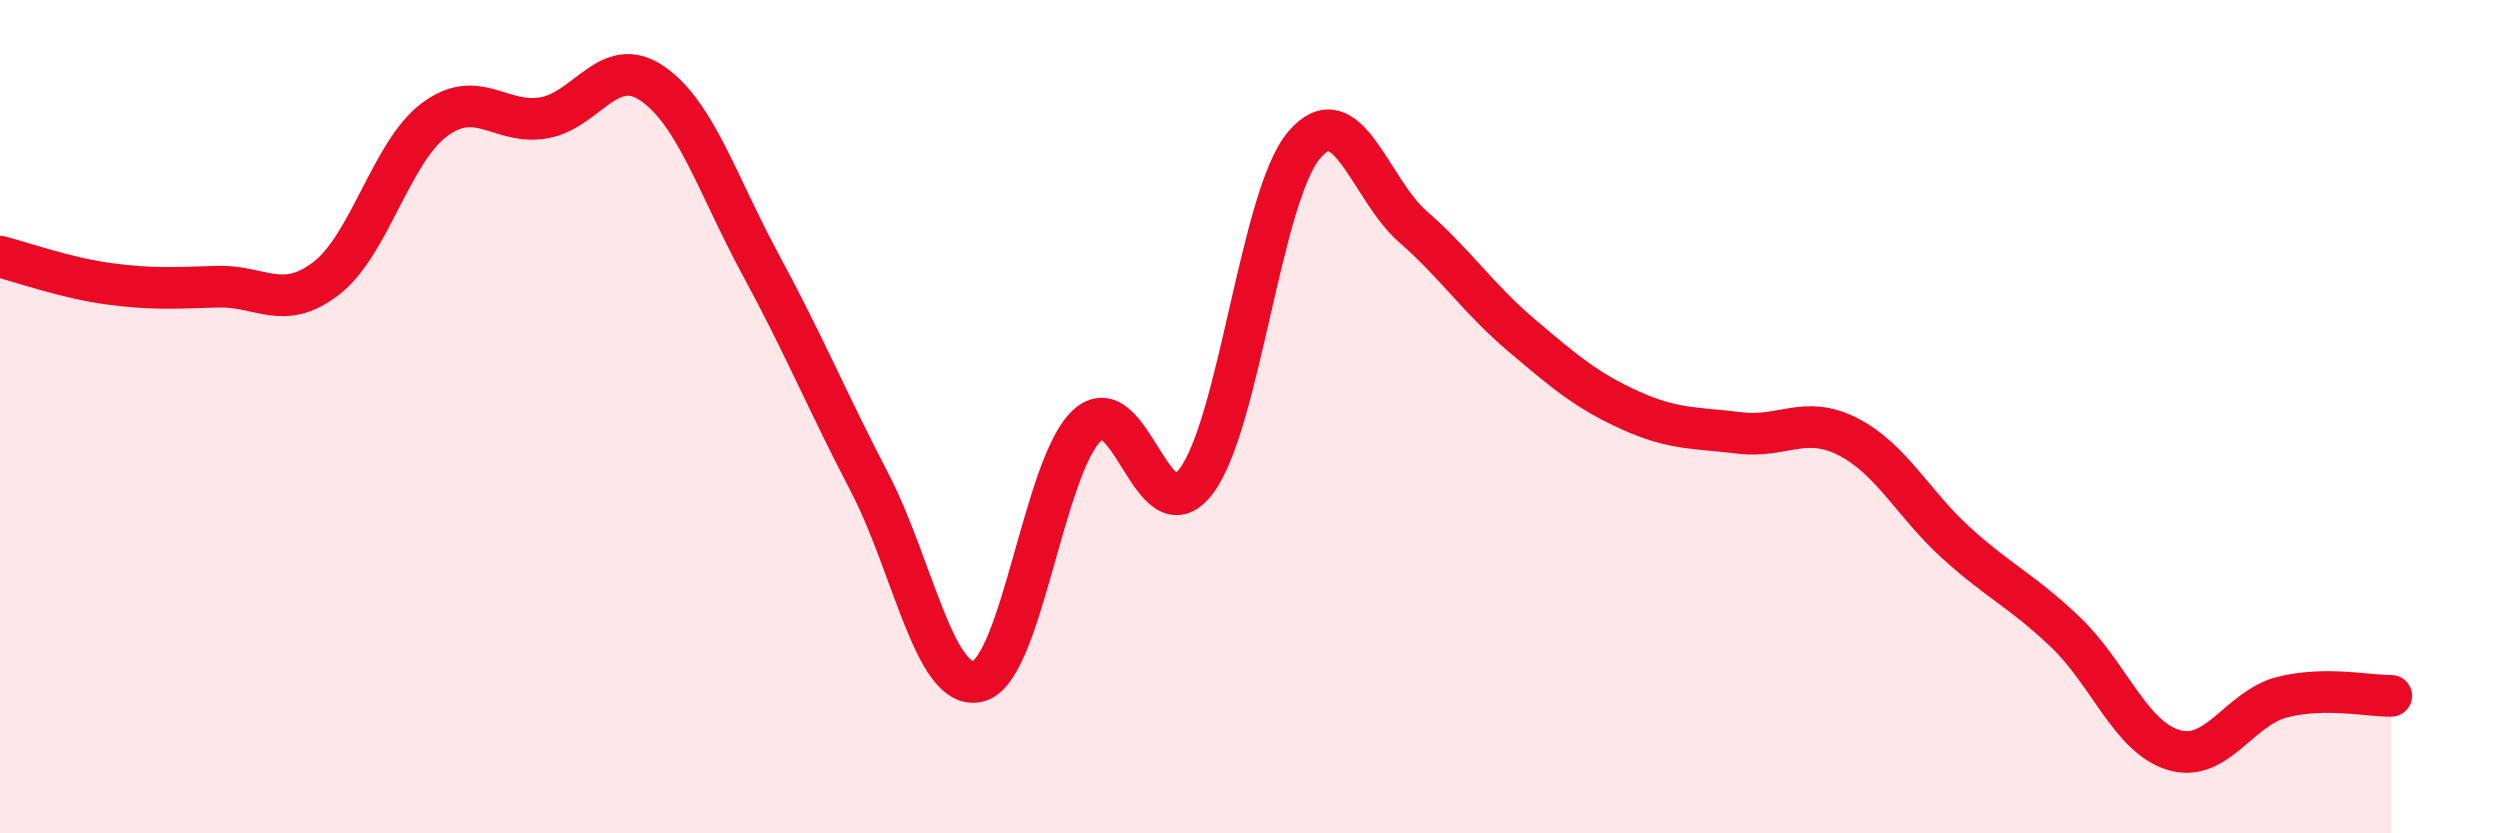 
    <svg width="60" height="20" viewBox="0 0 60 20" xmlns="http://www.w3.org/2000/svg">
      <path
        d="M 0,6.16 C 0.52,6.29 1.57,6.67 2.61,6.81 C 3.65,6.95 4.18,6.91 5.22,6.88 C 6.26,6.85 6.79,7.48 7.83,6.68 C 8.87,5.88 9.39,3.64 10.43,2.87 C 11.47,2.1 12,3 13.04,2.83 C 14.08,2.66 14.61,1.29 15.65,2 C 16.69,2.71 17.22,4.44 18.26,6.36 C 19.3,8.28 19.83,9.58 20.87,11.58 C 21.91,13.58 22.44,16.62 23.48,16.35 C 24.52,16.08 25.05,11.17 26.09,10.21 C 27.13,9.25 27.66,12.91 28.7,11.56 C 29.74,10.21 30.26,4.7 31.3,3.48 C 32.34,2.26 32.87,4.53 33.91,5.44 C 34.95,6.35 35.48,7.17 36.52,8.05 C 37.56,8.93 38.09,9.38 39.13,9.85 C 40.17,10.32 40.7,10.26 41.74,10.39 C 42.78,10.52 43.31,9.95 44.35,10.48 C 45.39,11.01 45.92,12.1 46.96,13.04 C 48,13.98 48.53,14.18 49.57,15.17 C 50.61,16.16 51.13,17.69 52.17,18 C 53.21,18.31 53.74,16.99 54.78,16.73 C 55.82,16.47 56.87,16.71 57.39,16.7L57.39 20L0 20Z"
        fill="#EB0A25"
        opacity="0.1"
        stroke-linecap="round"
        stroke-linejoin="round"
      />
      <path
        d="M 0,6.16 C 0.52,6.29 1.57,6.67 2.61,6.81 C 3.65,6.95 4.18,6.91 5.22,6.88 C 6.26,6.85 6.79,7.48 7.83,6.68 C 8.87,5.88 9.39,3.64 10.43,2.87 C 11.47,2.1 12,3 13.04,2.83 C 14.08,2.66 14.61,1.29 15.65,2 C 16.69,2.71 17.22,4.44 18.26,6.36 C 19.3,8.28 19.83,9.58 20.87,11.58 C 21.91,13.58 22.44,16.62 23.48,16.35 C 24.52,16.08 25.05,11.17 26.09,10.21 C 27.13,9.25 27.66,12.91 28.7,11.56 C 29.74,10.21 30.26,4.7 31.3,3.48 C 32.34,2.26 32.87,4.53 33.91,5.44 C 34.95,6.35 35.48,7.17 36.52,8.05 C 37.56,8.93 38.09,9.38 39.13,9.85 C 40.17,10.32 40.7,10.26 41.74,10.39 C 42.78,10.52 43.31,9.95 44.35,10.48 C 45.39,11.01 45.92,12.1 46.96,13.04 C 48,13.98 48.53,14.18 49.57,15.17 C 50.61,16.16 51.13,17.69 52.17,18 C 53.21,18.31 53.74,16.99 54.78,16.73 C 55.82,16.47 56.87,16.71 57.39,16.7"
        stroke="#EB0A25"
        stroke-width="1"
        fill="none"
        stroke-linecap="round"
        stroke-linejoin="round"
      />
    </svg>
  